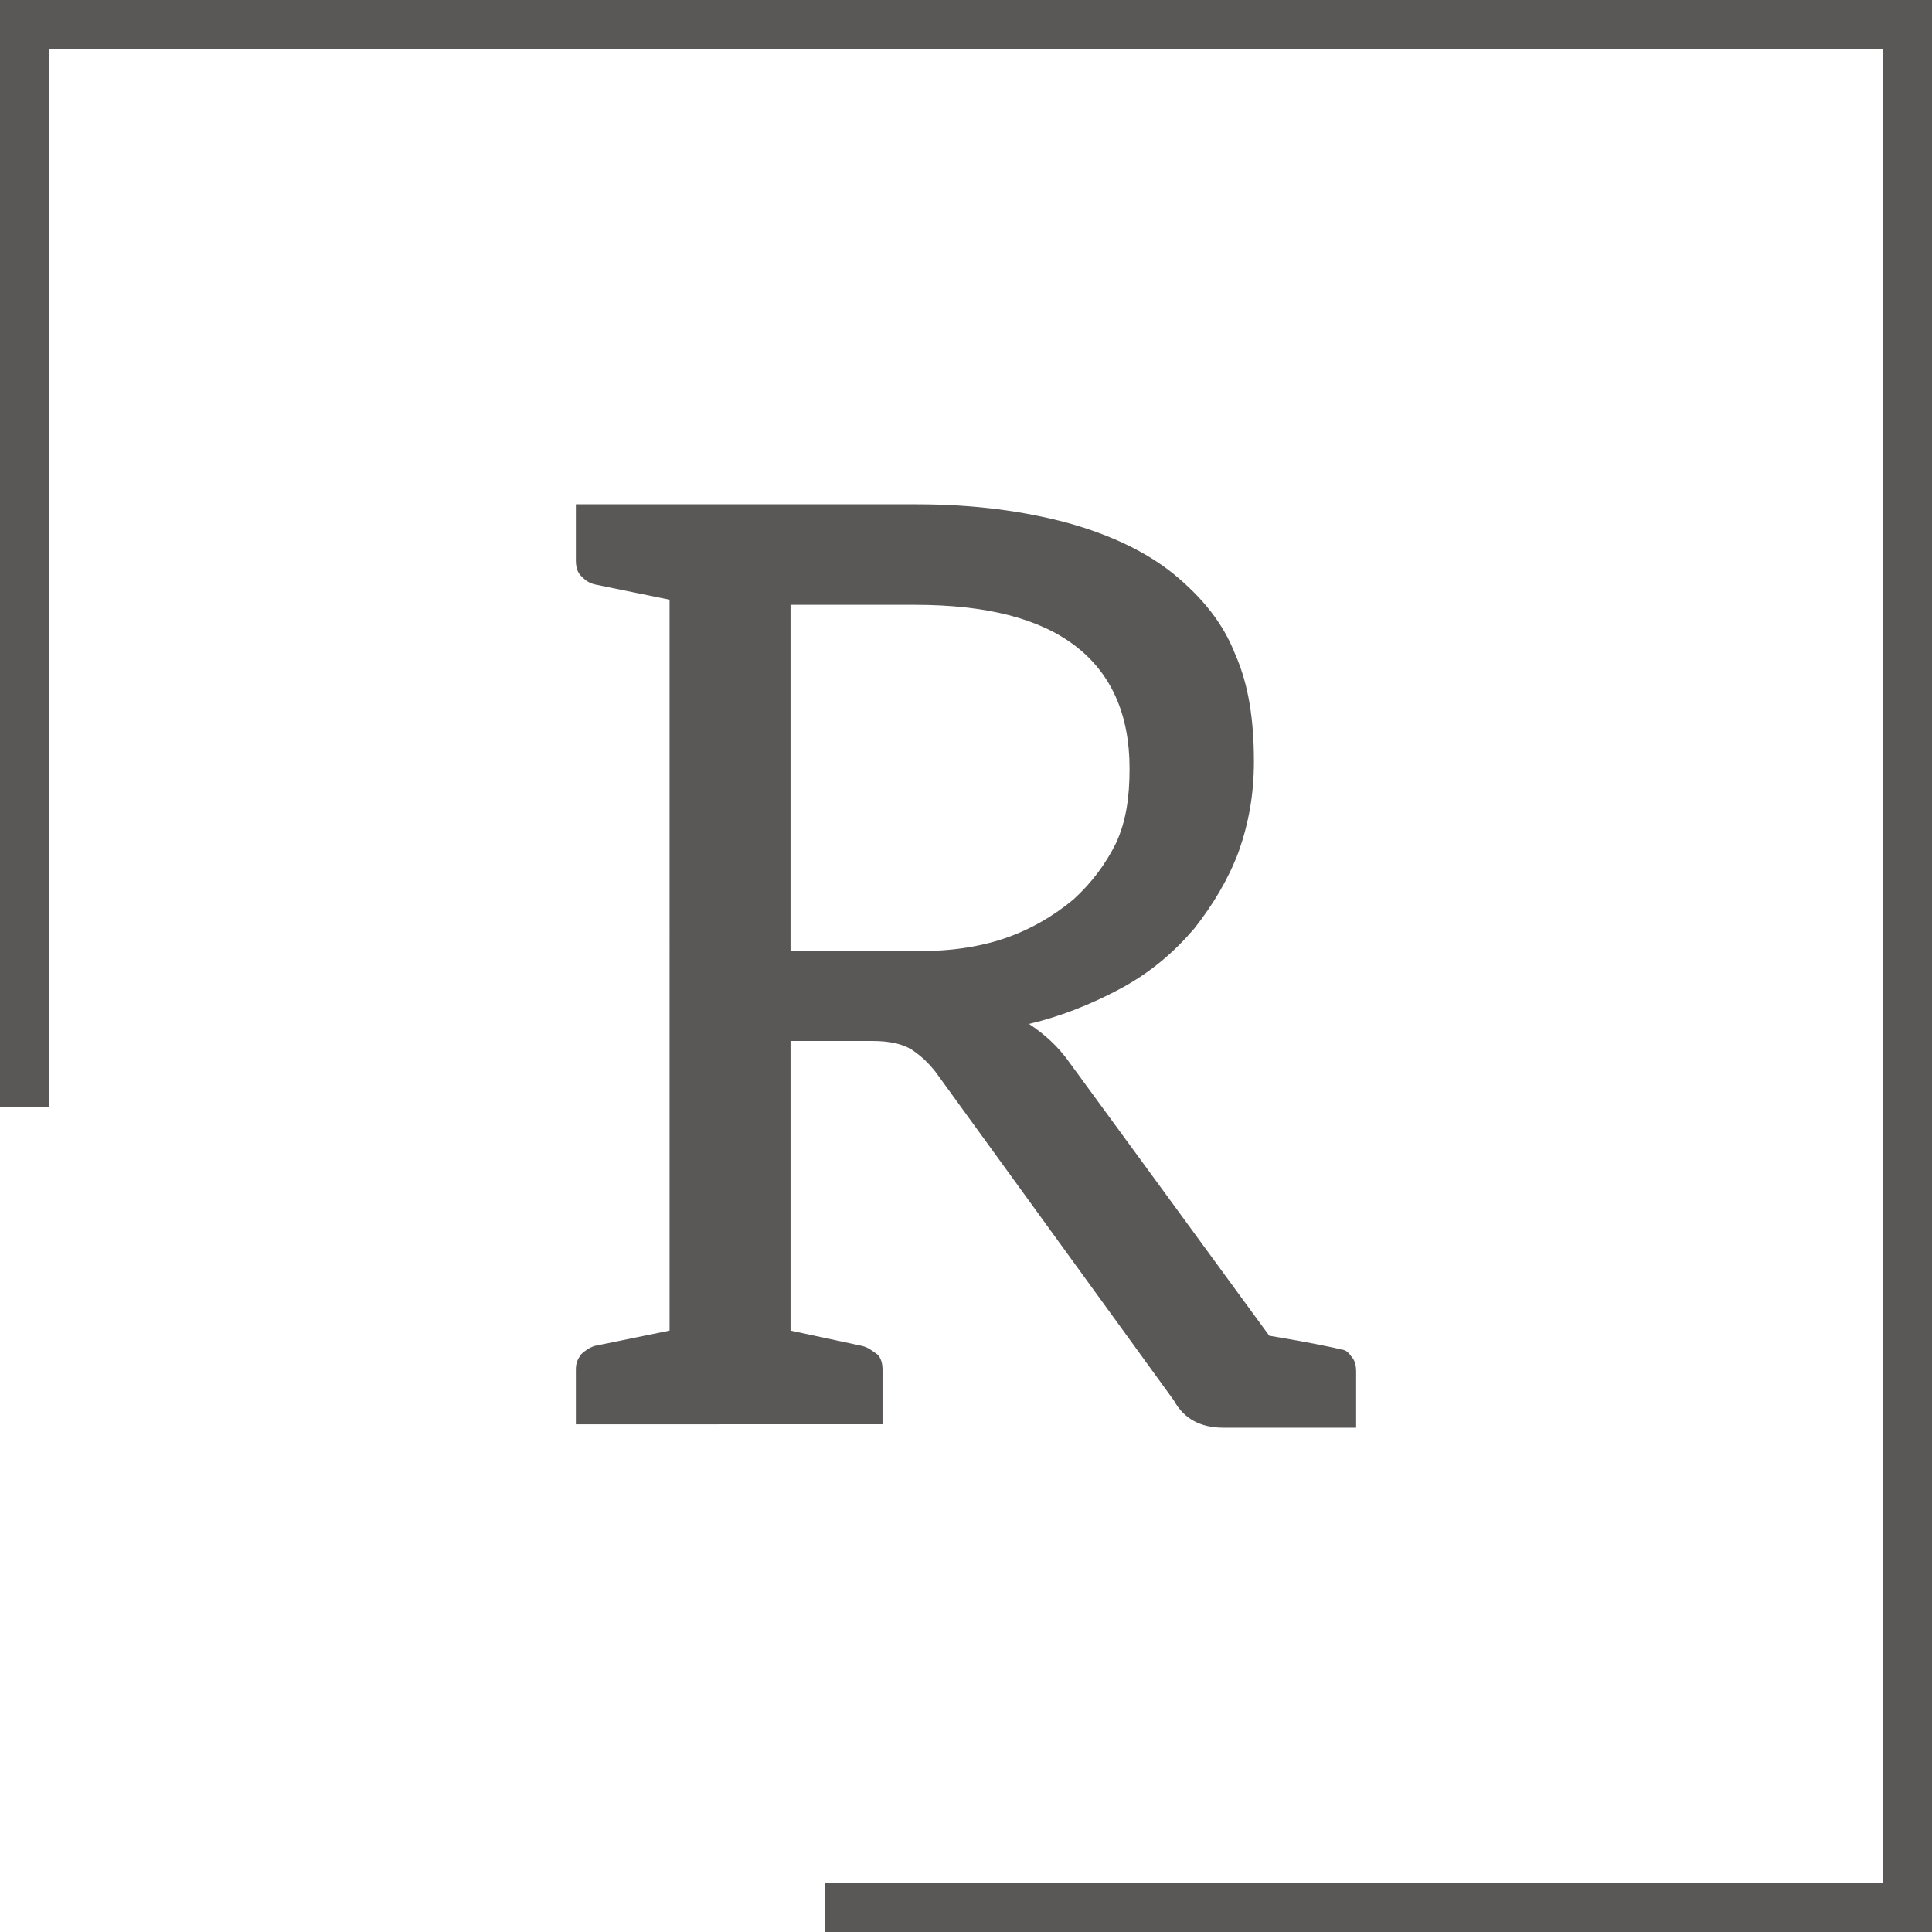 <?xml version="1.0" encoding="utf-8"?>
<!-- Generator: Adobe Illustrator 24.3.0, SVG Export Plug-In . SVG Version: 6.00 Build 0)  -->
<svg version="1.1" id="Layer_1" xmlns="http://www.w3.org/2000/svg" xmlns:xlink="http://www.w3.org/1999/xlink" x="0px" y="0px"
	 viewBox="0 0 113.4 113.4" style="enable-background:new 0 0 113.4 113.4;" xml:space="preserve">
<style type="text/css">
	.st0{fill:#5A5757;}
</style>
<g>
	<path class="st0" d="M79.3,79.6c0.2,0.2,0.3,0.5,0.3,0.9v3.3h-7.8c-1.3,0-2.3-0.5-2.9-1.6l-14-19.3c-0.4-0.5-0.8-0.9-1.4-1.3
		c-0.5-0.3-1.2-0.5-2.3-0.5h-4.8v17l4.2,0.9c0.4,0.1,0.6,0.3,0.9,0.5c0.2,0.2,0.3,0.5,0.3,0.9v3.2H33.8v-3.2c0-0.4,0.1-0.6,0.3-0.9
		c0.2-0.2,0.5-0.4,0.8-0.5l4.4-0.9V35.2l-4.4-0.9c-0.4-0.1-0.6-0.3-0.8-0.5c-0.2-0.2-0.3-0.5-0.3-0.9v-3.3h20c3.4,0,6.3,0.4,8.9,1.1
		c2.5,0.7,4.6,1.7,6.2,3c1.7,1.4,2.9,2.9,3.6,4.7c0.8,1.8,1.1,3.9,1.1,6.3c0,1.9-0.3,3.6-0.9,5.3c-0.6,1.6-1.5,3.1-2.6,4.5
		c-1.2,1.4-2.5,2.5-4.1,3.4c-2,1.1-3.9,1.8-5.6,2.2c0.9,0.6,1.7,1.3,2.4,2.3l11.7,16c2.4,0.4,3.8,0.7,4.2,0.8h-0.1
		C78.9,79.2,79.1,79.3,79.3,79.6z M58.9,55.1c1.5-0.5,2.9-1.3,4.1-2.3c1.1-1,1.9-2.1,2.5-3.3c0.6-1.3,0.8-2.7,0.8-4.4
		c0-3.2-1.1-5.6-3.2-7.2c-2.1-1.6-5.2-2.4-9.4-2.4h-7.3v20.3h6.9C55.5,55.9,57.4,55.6,58.9,55.1z"/>
</g>
<polygon class="st0" points="0,0 0,65 2.9,65 2.9,2.9 110.5,2.9 110.5,110.5 48.4,110.5 48.4,113.4 113.4,113.4 113.4,0 "/>
</svg>
